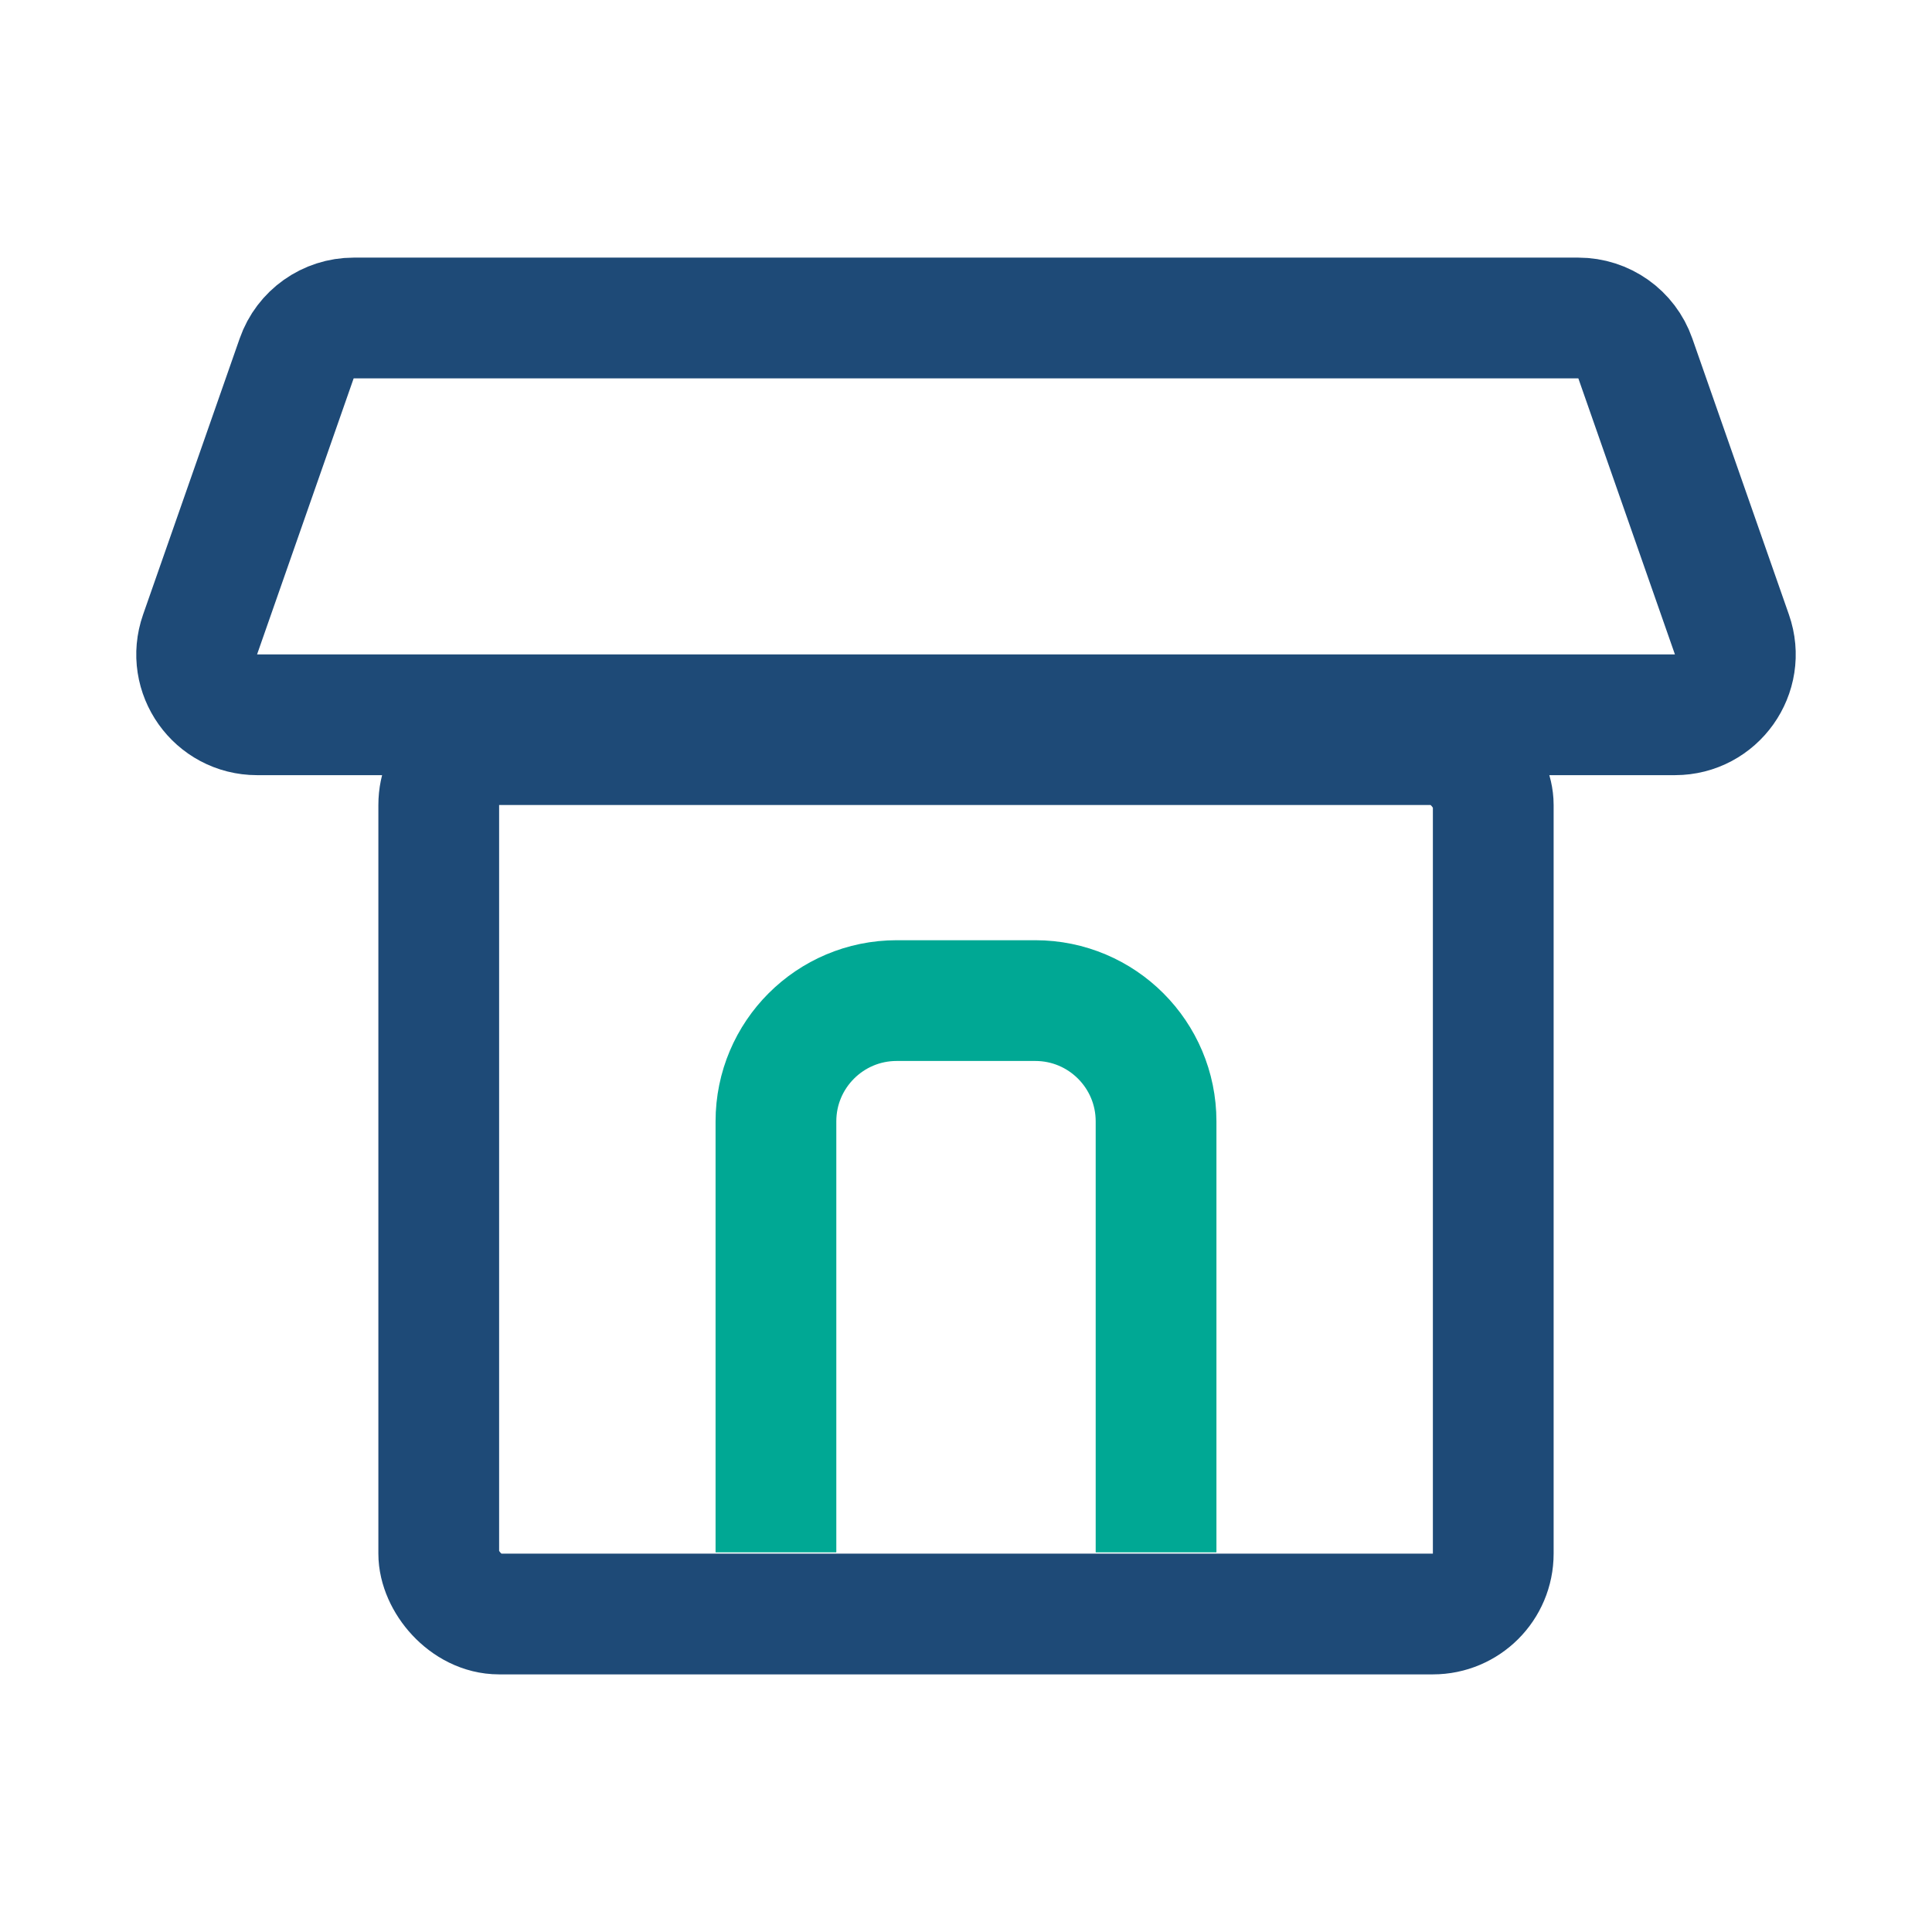 <svg width="32" height="32" viewBox="0 0 32 32" fill="none" xmlns="http://www.w3.org/2000/svg">
<path d="M4.914 5.936C5.054 5.535 5.433 5.267 5.858 5.267H26.142C26.567 5.267 26.946 5.535 27.086 5.936L28.686 10.509C28.914 11.159 28.431 11.839 27.742 11.839H4.258C3.569 11.839 3.086 11.159 3.314 10.509L4.914 5.936Z" stroke="#1E4A77" stroke-width="2"/>
<rect x="7.267" y="12.333" width="17.466" height="14.4" rx="1" stroke="#1E4A77" stroke-width="2"/>
<path d="M12.852 25.712V18.573C12.852 17.469 13.747 16.573 14.852 16.573H17.148C18.253 16.573 19.148 17.469 19.148 18.573V25.712" stroke="#00A894" stroke-width="2"/>
</svg>
